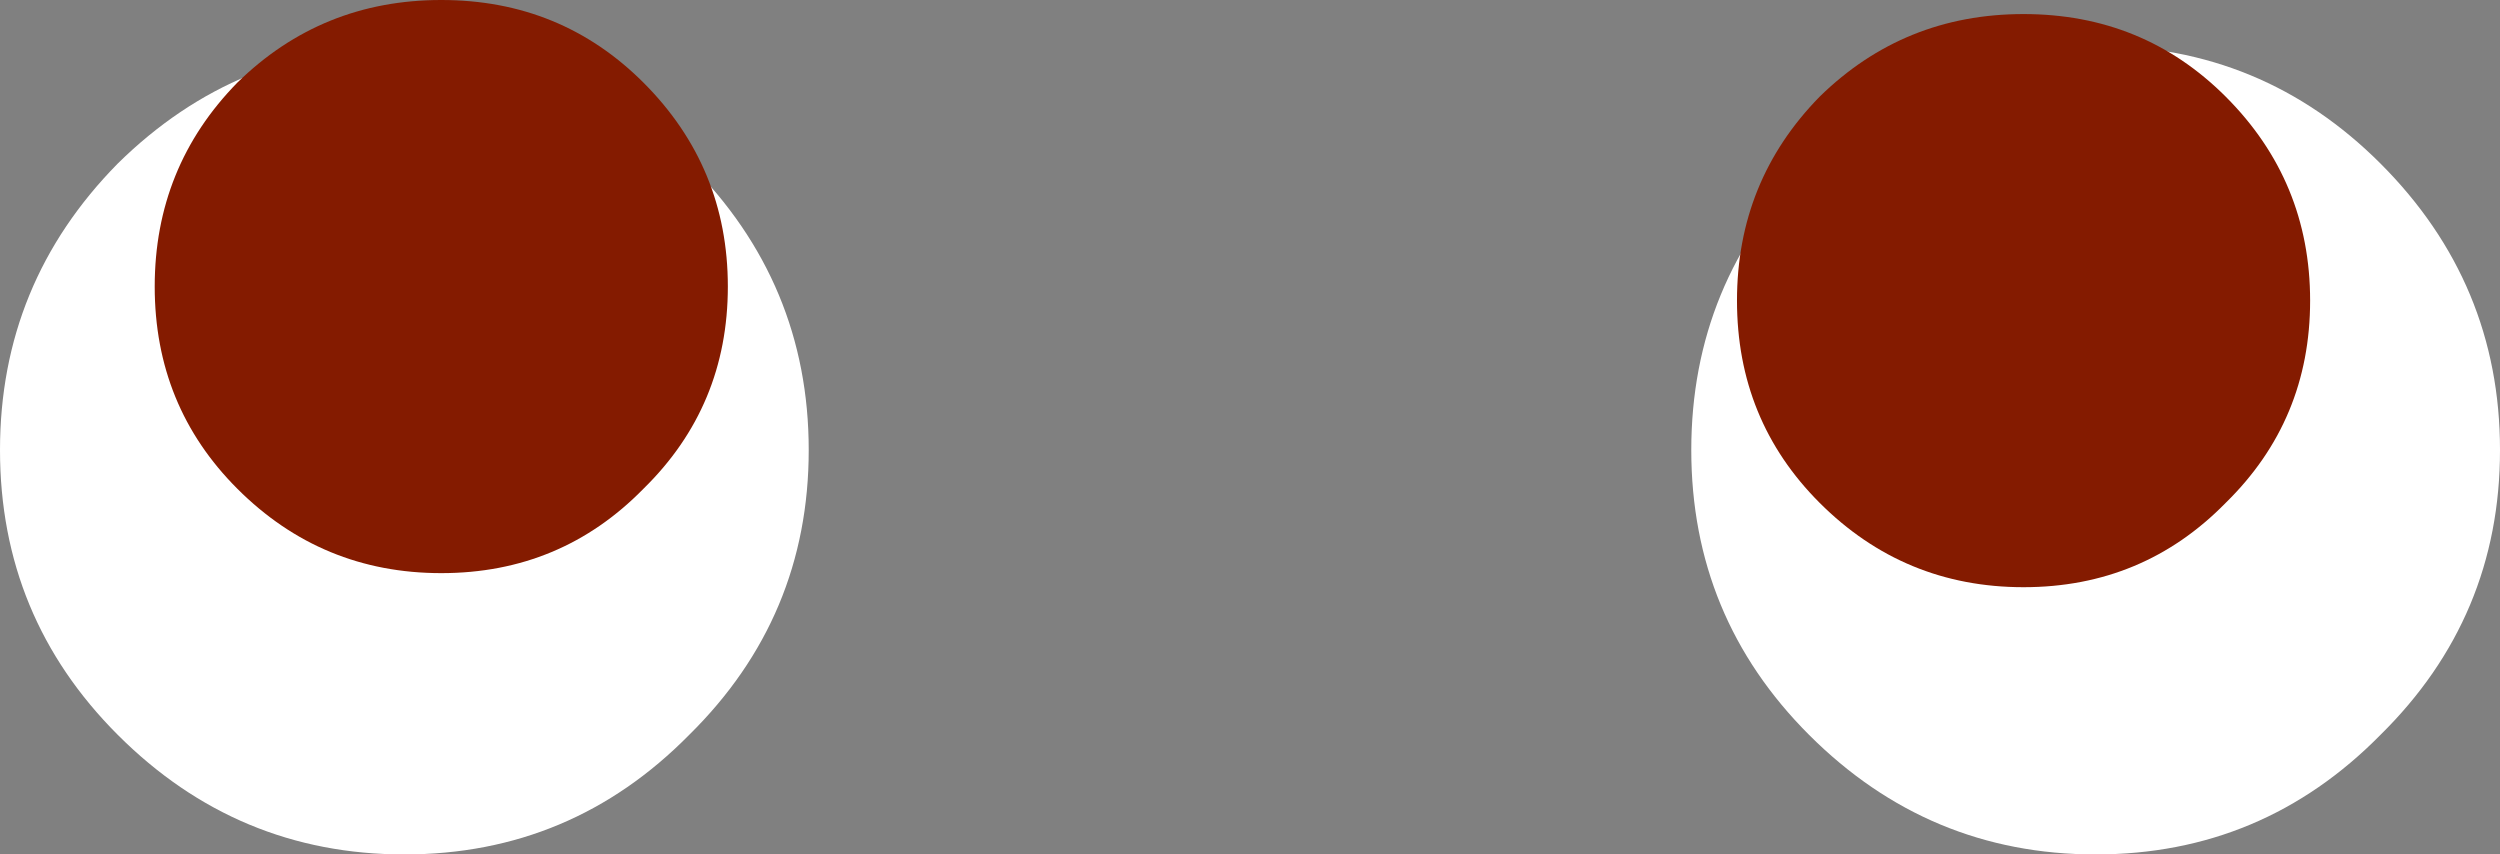 <?xml version="1.0" encoding="UTF-8" standalone="no"?>
<svg xmlns:xlink="http://www.w3.org/1999/xlink" height="24.3px" width="71.1px" xmlns="http://www.w3.org/2000/svg">
  <rect width="100%" height="100%" fill="#808080" stroke="none"/>
  <g transform="matrix(1.0, 0.0, 0.0, 1.0, 0.0, 0.0)">
    <path d="M67.7 20.9 Q64.35 24.3 59.6 24.3 54.85 24.3 51.45 20.9 48.1 17.55 48.1 12.8 48.1 8.05 51.45 4.65 54.85 1.3 59.6 1.3 64.35 1.3 67.7 4.65 71.1 8.05 71.1 12.8 71.1 17.55 67.7 20.9" fill="#ffffff" fill-rule="evenodd" stroke="none"/>
    <path d="M63.3 14.3 Q60.95 16.7 57.55 16.7 54.15 16.7 51.75 14.3 49.4 11.95 49.4 8.55 49.4 5.15 51.75 2.75 54.15 0.4 57.55 0.4 60.95 0.4 63.3 2.75 65.7 5.15 65.7 8.55 65.7 11.95 63.3 14.3" fill="#841b00" fill-rule="evenodd" stroke="none"/>
    <path d="M19.6 20.9 Q16.25 24.3 11.5 24.3 6.75 24.3 3.35 20.9 0.0 17.55 0.0 12.8 0.0 8.05 3.35 4.65 6.75 1.3 11.5 1.3 16.25 1.3 19.6 4.65 23.0 8.05 23.0 12.8 23.0 17.55 19.6 20.9" fill="#ffffff" fill-rule="evenodd" stroke="none"/>
    <path d="M18.3 13.9 Q15.95 16.3 12.55 16.3 9.15 16.3 6.75 13.9 4.4 11.55 4.4 8.15 4.4 4.75 6.75 2.35 9.15 0.0 12.55 0.0 15.95 0.0 18.3 2.35 20.7 4.75 20.7 8.15 20.7 11.55 18.3 13.9" fill="#841b00" fill-rule="evenodd" stroke="none"/>
  </g>
</svg>
